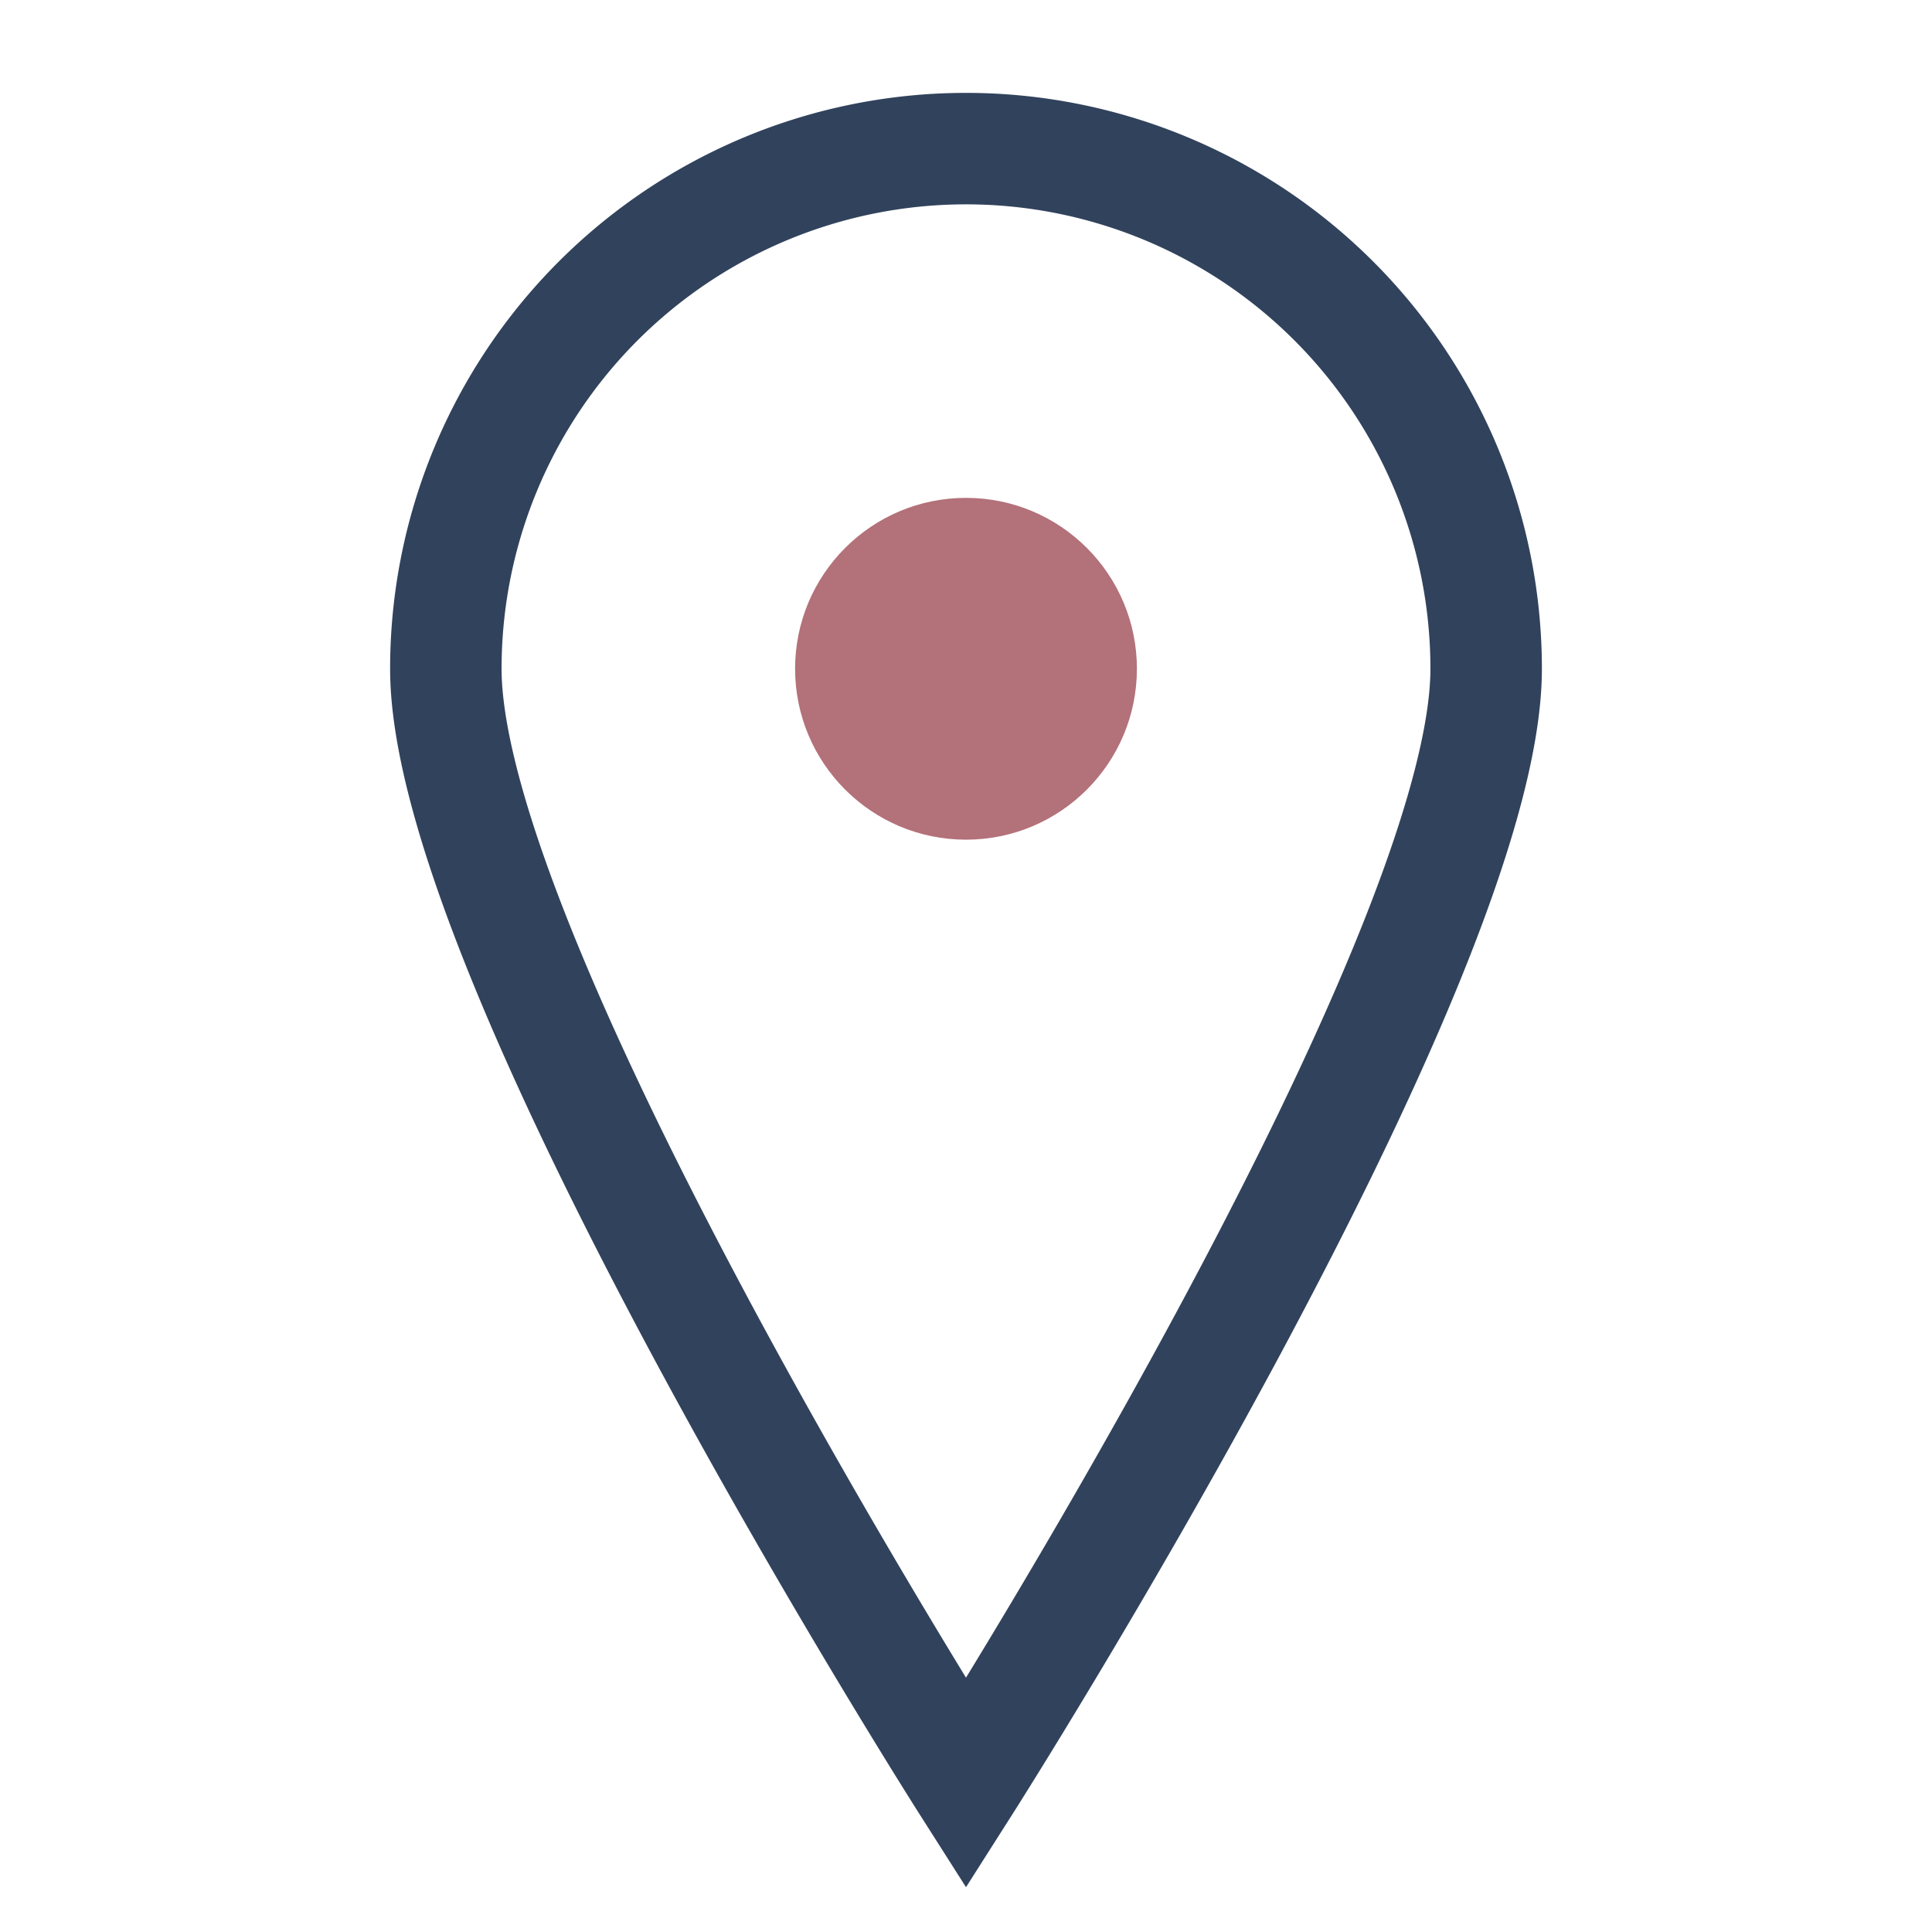 <?xml version="1.0" encoding="UTF-8"?>
<svg xmlns="http://www.w3.org/2000/svg" viewBox="0 0 26 26" width="26" height="26"><path d="M13 24s7-11 7-15a7 7 0 1 0-14 0c0 4 7 15 7 15z" stroke="#31425C" fill="none" stroke-width="1.5"/><circle cx="13" cy="9" r="2.3" fill="#B3717A"/></svg>